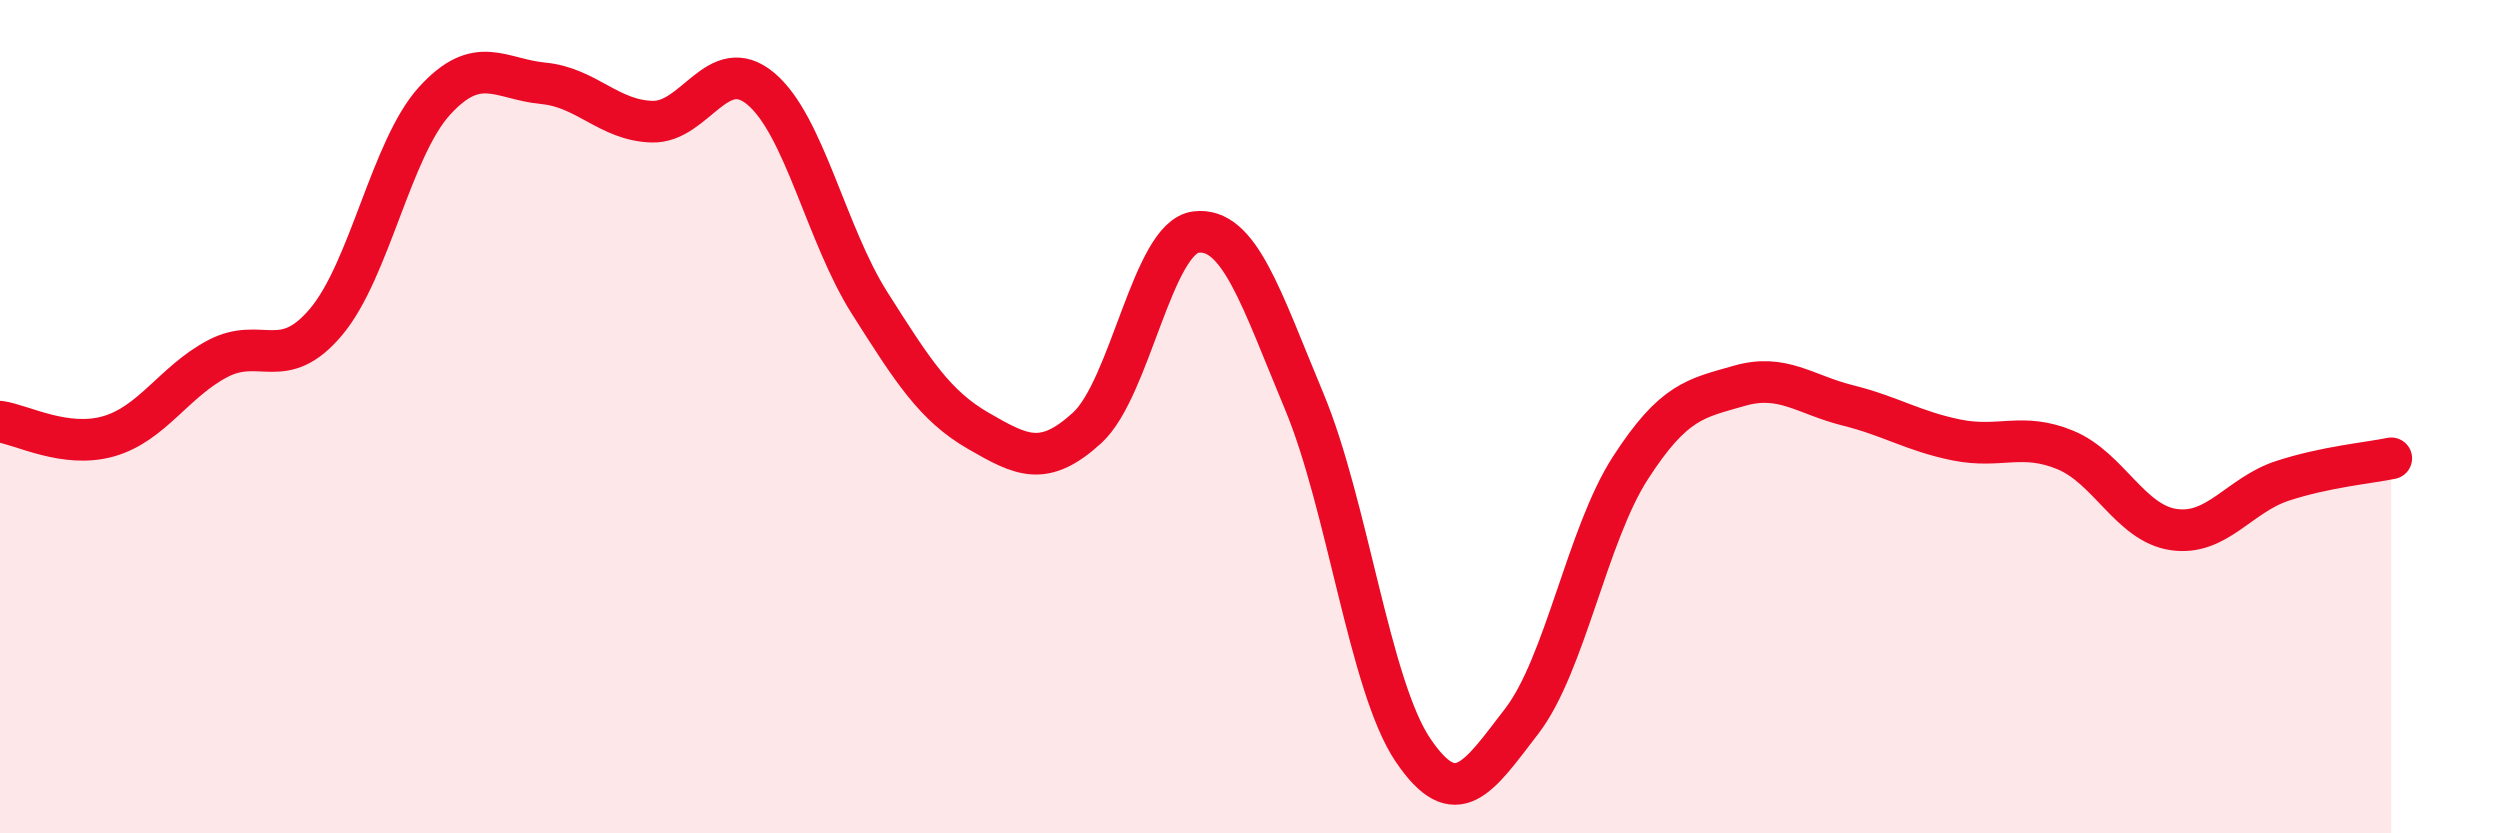 
    <svg width="60" height="20" viewBox="0 0 60 20" xmlns="http://www.w3.org/2000/svg">
      <path
        d="M 0,10.12 C 0.52,10.19 1.57,10.77 2.61,10.47 C 3.65,10.17 4.18,9.16 5.22,8.61 C 6.26,8.06 6.79,8.96 7.83,7.72 C 8.87,6.48 9.39,3.56 10.43,2.42 C 11.47,1.28 12,1.9 13.04,2 C 14.08,2.1 14.61,2.89 15.65,2.92 C 16.69,2.95 17.22,1.26 18.26,2.13 C 19.3,3 19.83,5.63 20.87,7.27 C 21.91,8.91 22.44,9.74 23.48,10.34 C 24.52,10.94 25.05,11.22 26.09,10.27 C 27.13,9.32 27.66,5.7 28.7,5.57 C 29.74,5.44 30.26,7.14 31.3,9.63 C 32.34,12.12 32.87,16.46 33.91,18 C 34.95,19.54 35.48,18.66 36.52,17.31 C 37.56,15.96 38.09,12.84 39.13,11.23 C 40.17,9.62 40.7,9.56 41.74,9.26 C 42.78,8.96 43.31,9.47 44.35,9.73 C 45.39,9.99 45.92,10.35 46.96,10.56 C 48,10.77 48.53,10.37 49.57,10.8 C 50.61,11.23 51.13,12.56 52.17,12.71 C 53.21,12.86 53.74,11.88 54.78,11.54 C 55.82,11.2 56.87,11.11 57.39,11L57.39 20L0 20Z"
        fill="#EB0A25"
        opacity="0.1"
        stroke-linecap="round"
        stroke-linejoin="round"
      />
      <path
        d="M 0,10.12 C 0.52,10.19 1.57,10.77 2.61,10.47 C 3.65,10.17 4.18,9.16 5.22,8.61 C 6.26,8.06 6.79,8.96 7.83,7.72 C 8.87,6.48 9.39,3.56 10.43,2.42 C 11.47,1.28 12,1.9 13.04,2 C 14.08,2.1 14.61,2.89 15.65,2.92 C 16.69,2.95 17.22,1.26 18.26,2.13 C 19.3,3 19.83,5.63 20.87,7.27 C 21.91,8.91 22.44,9.74 23.48,10.34 C 24.52,10.94 25.05,11.22 26.09,10.27 C 27.13,9.32 27.66,5.7 28.7,5.57 C 29.74,5.44 30.26,7.14 31.3,9.63 C 32.34,12.12 32.87,16.46 33.91,18 C 34.95,19.54 35.48,18.66 36.52,17.31 C 37.56,15.96 38.09,12.84 39.13,11.23 C 40.17,9.62 40.7,9.56 41.74,9.26 C 42.78,8.96 43.31,9.47 44.35,9.73 C 45.39,9.99 45.92,10.35 46.96,10.56 C 48,10.77 48.53,10.37 49.57,10.8 C 50.61,11.23 51.13,12.56 52.17,12.71 C 53.21,12.86 53.74,11.88 54.78,11.54 C 55.82,11.2 56.87,11.11 57.39,11"
        stroke="#EB0A25"
        stroke-width="1"
        fill="none"
        stroke-linecap="round"
        stroke-linejoin="round"
      />
    </svg>
  